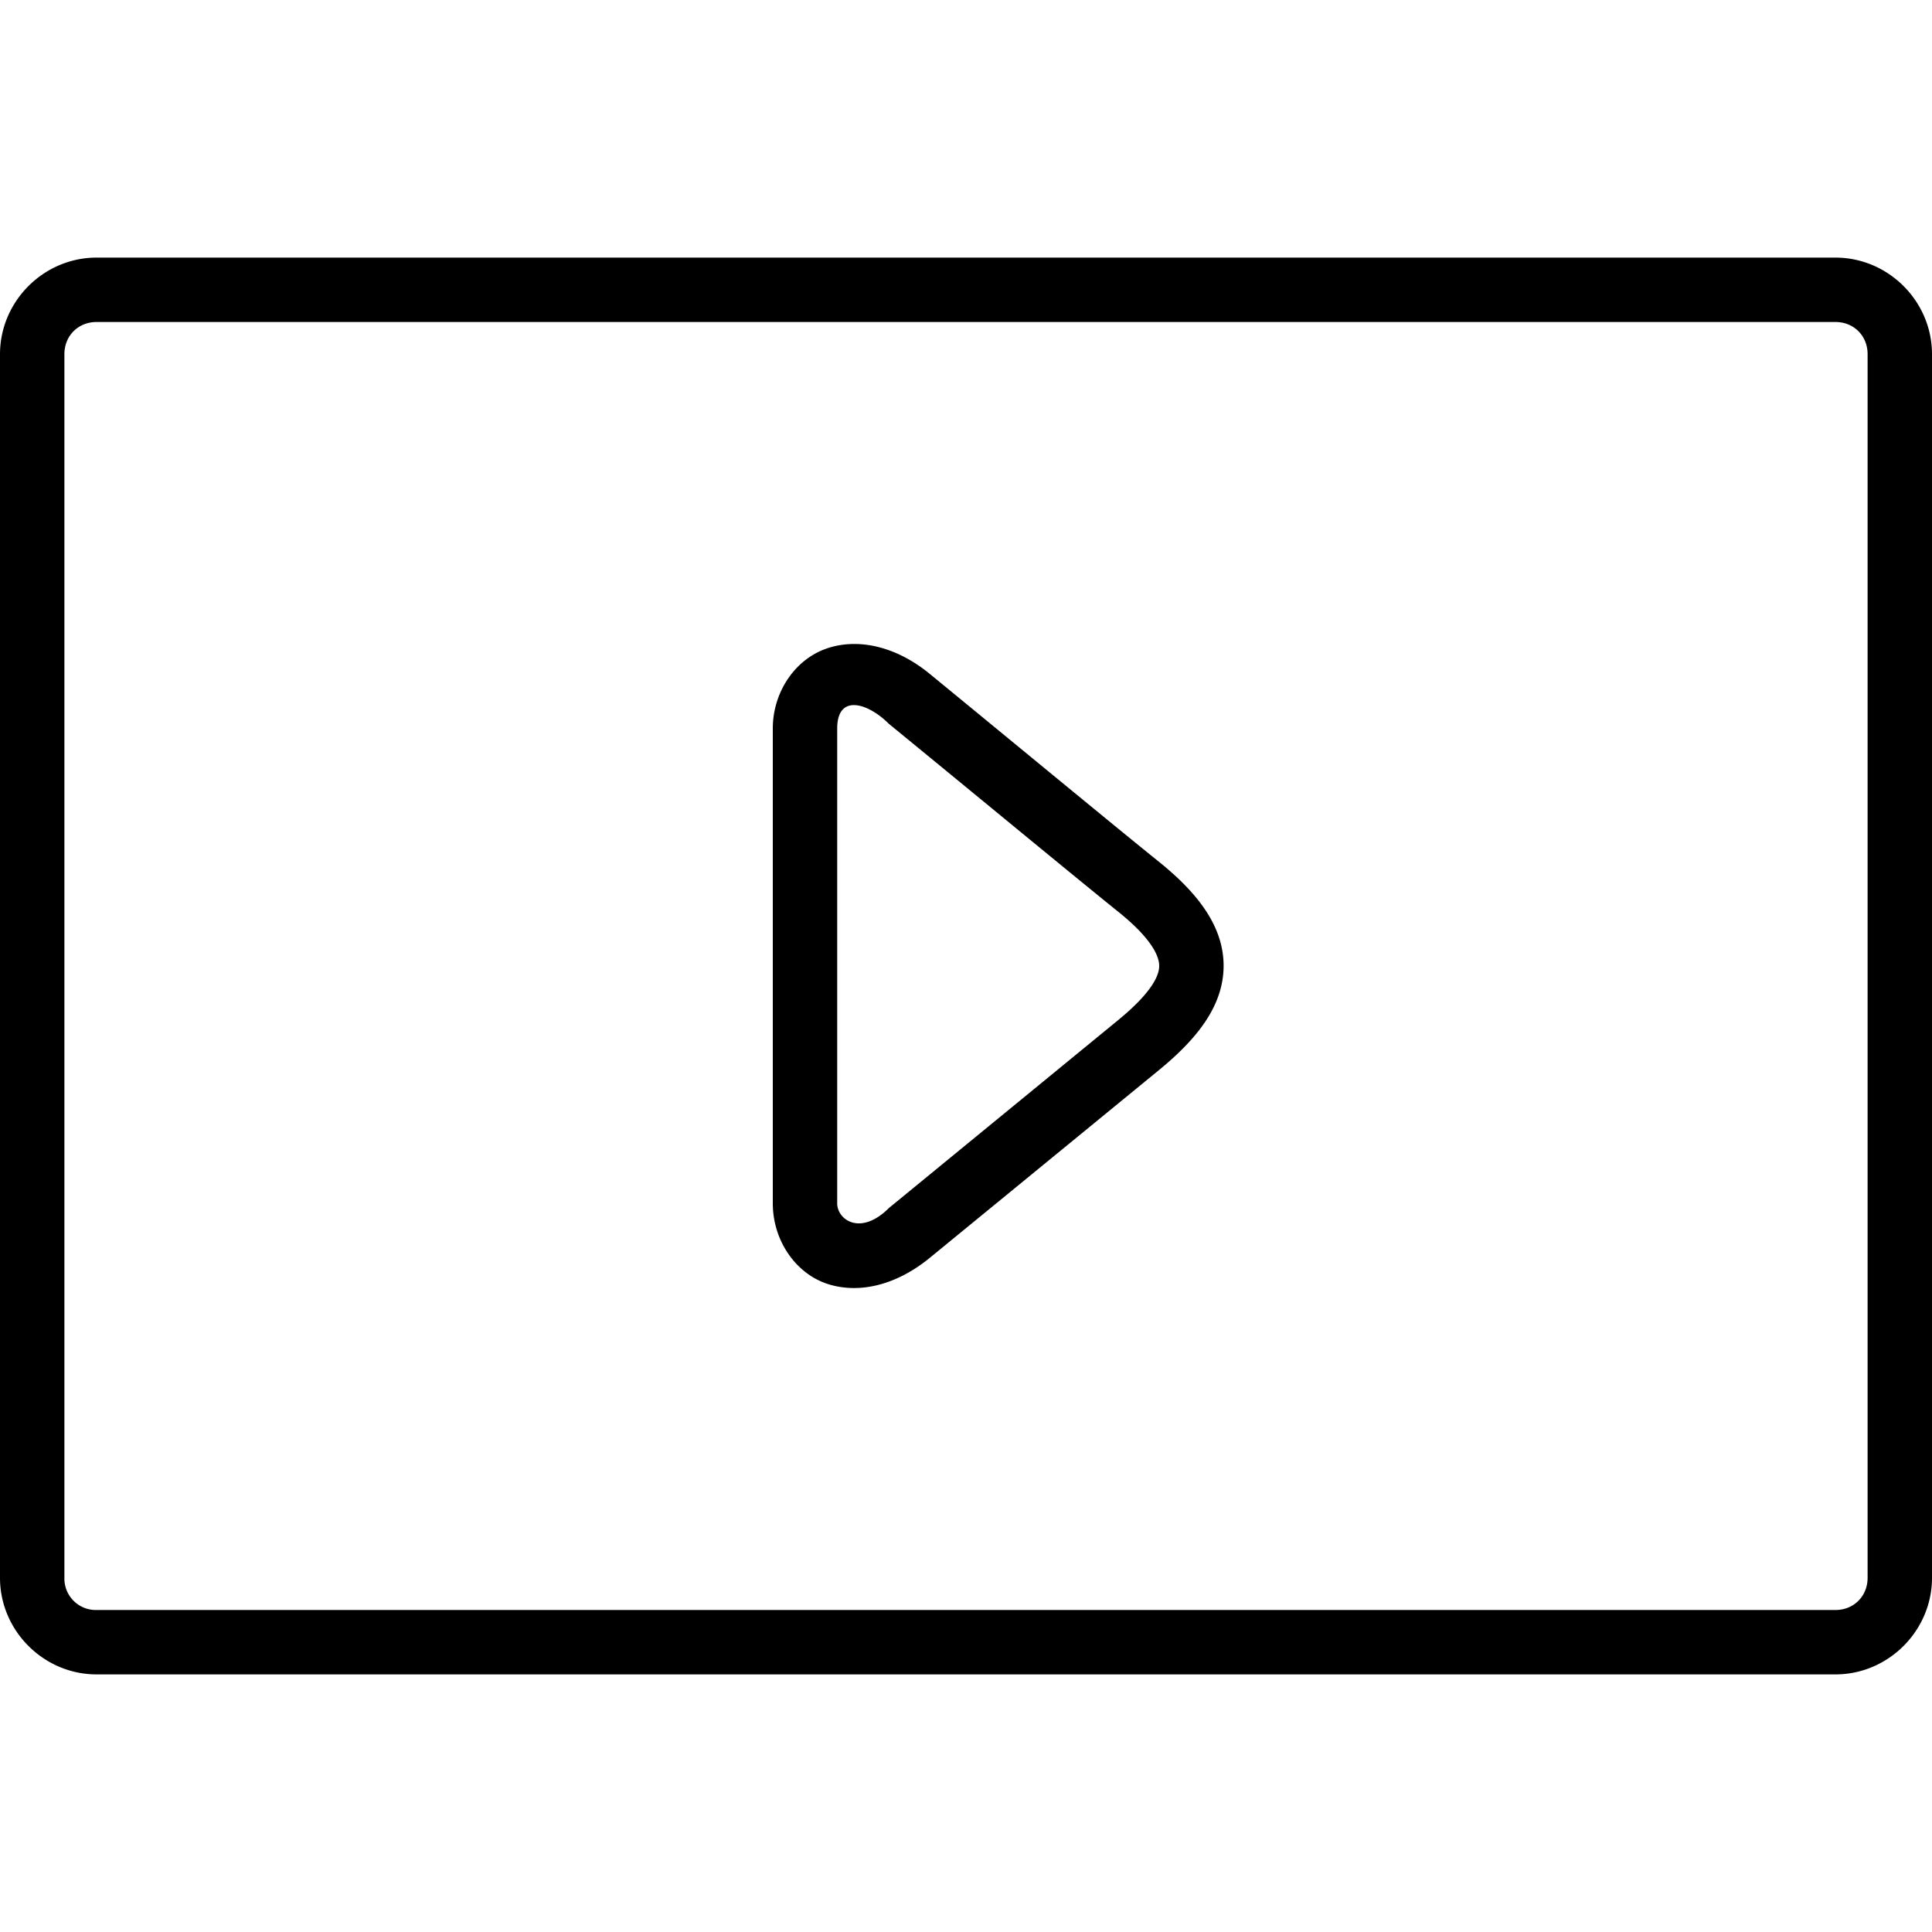 <svg xmlns="http://www.w3.org/2000/svg" width="800" height="800" viewBox="0 0 30 30"><path d="M12.855 10.064c-.505.163-.855.68-.855 1.248v7.374c0 .574.354 1.094.86 1.254.51.16 1.083-.004 1.576-.407l3.562-2.918c.585-.48 1-.992 1.002-1.615.002-.623-.415-1.145-1.006-1.62-.63-.506-2.37-1.943-3.558-2.917-.497-.407-1.075-.562-1.58-.4zm.948 1.176c1.186.97 2.917 2.4 3.564 2.92.485.39.634.668.633.84 0 .172-.155.445-.637.84l-3.56 2.918c-.44.44-.803.183-.803-.072v-7.374c0-.543.476-.4.803-.072zM1.5 4C.678 4 0 4.678 0 5.5v19c0 .822.678 1.5 1.5 1.5h27c.822 0 1.5-.678 1.5-1.5v-19c0-.822-.678-1.5-1.5-1.5h-27zm0 1h27c.286 0 .5.214.5.5v19c0 .286-.214.5-.5.5h-27a.488.488 0 0 1-.5-.5v-19c0-.286.214-.5.5-.5z"/></svg>